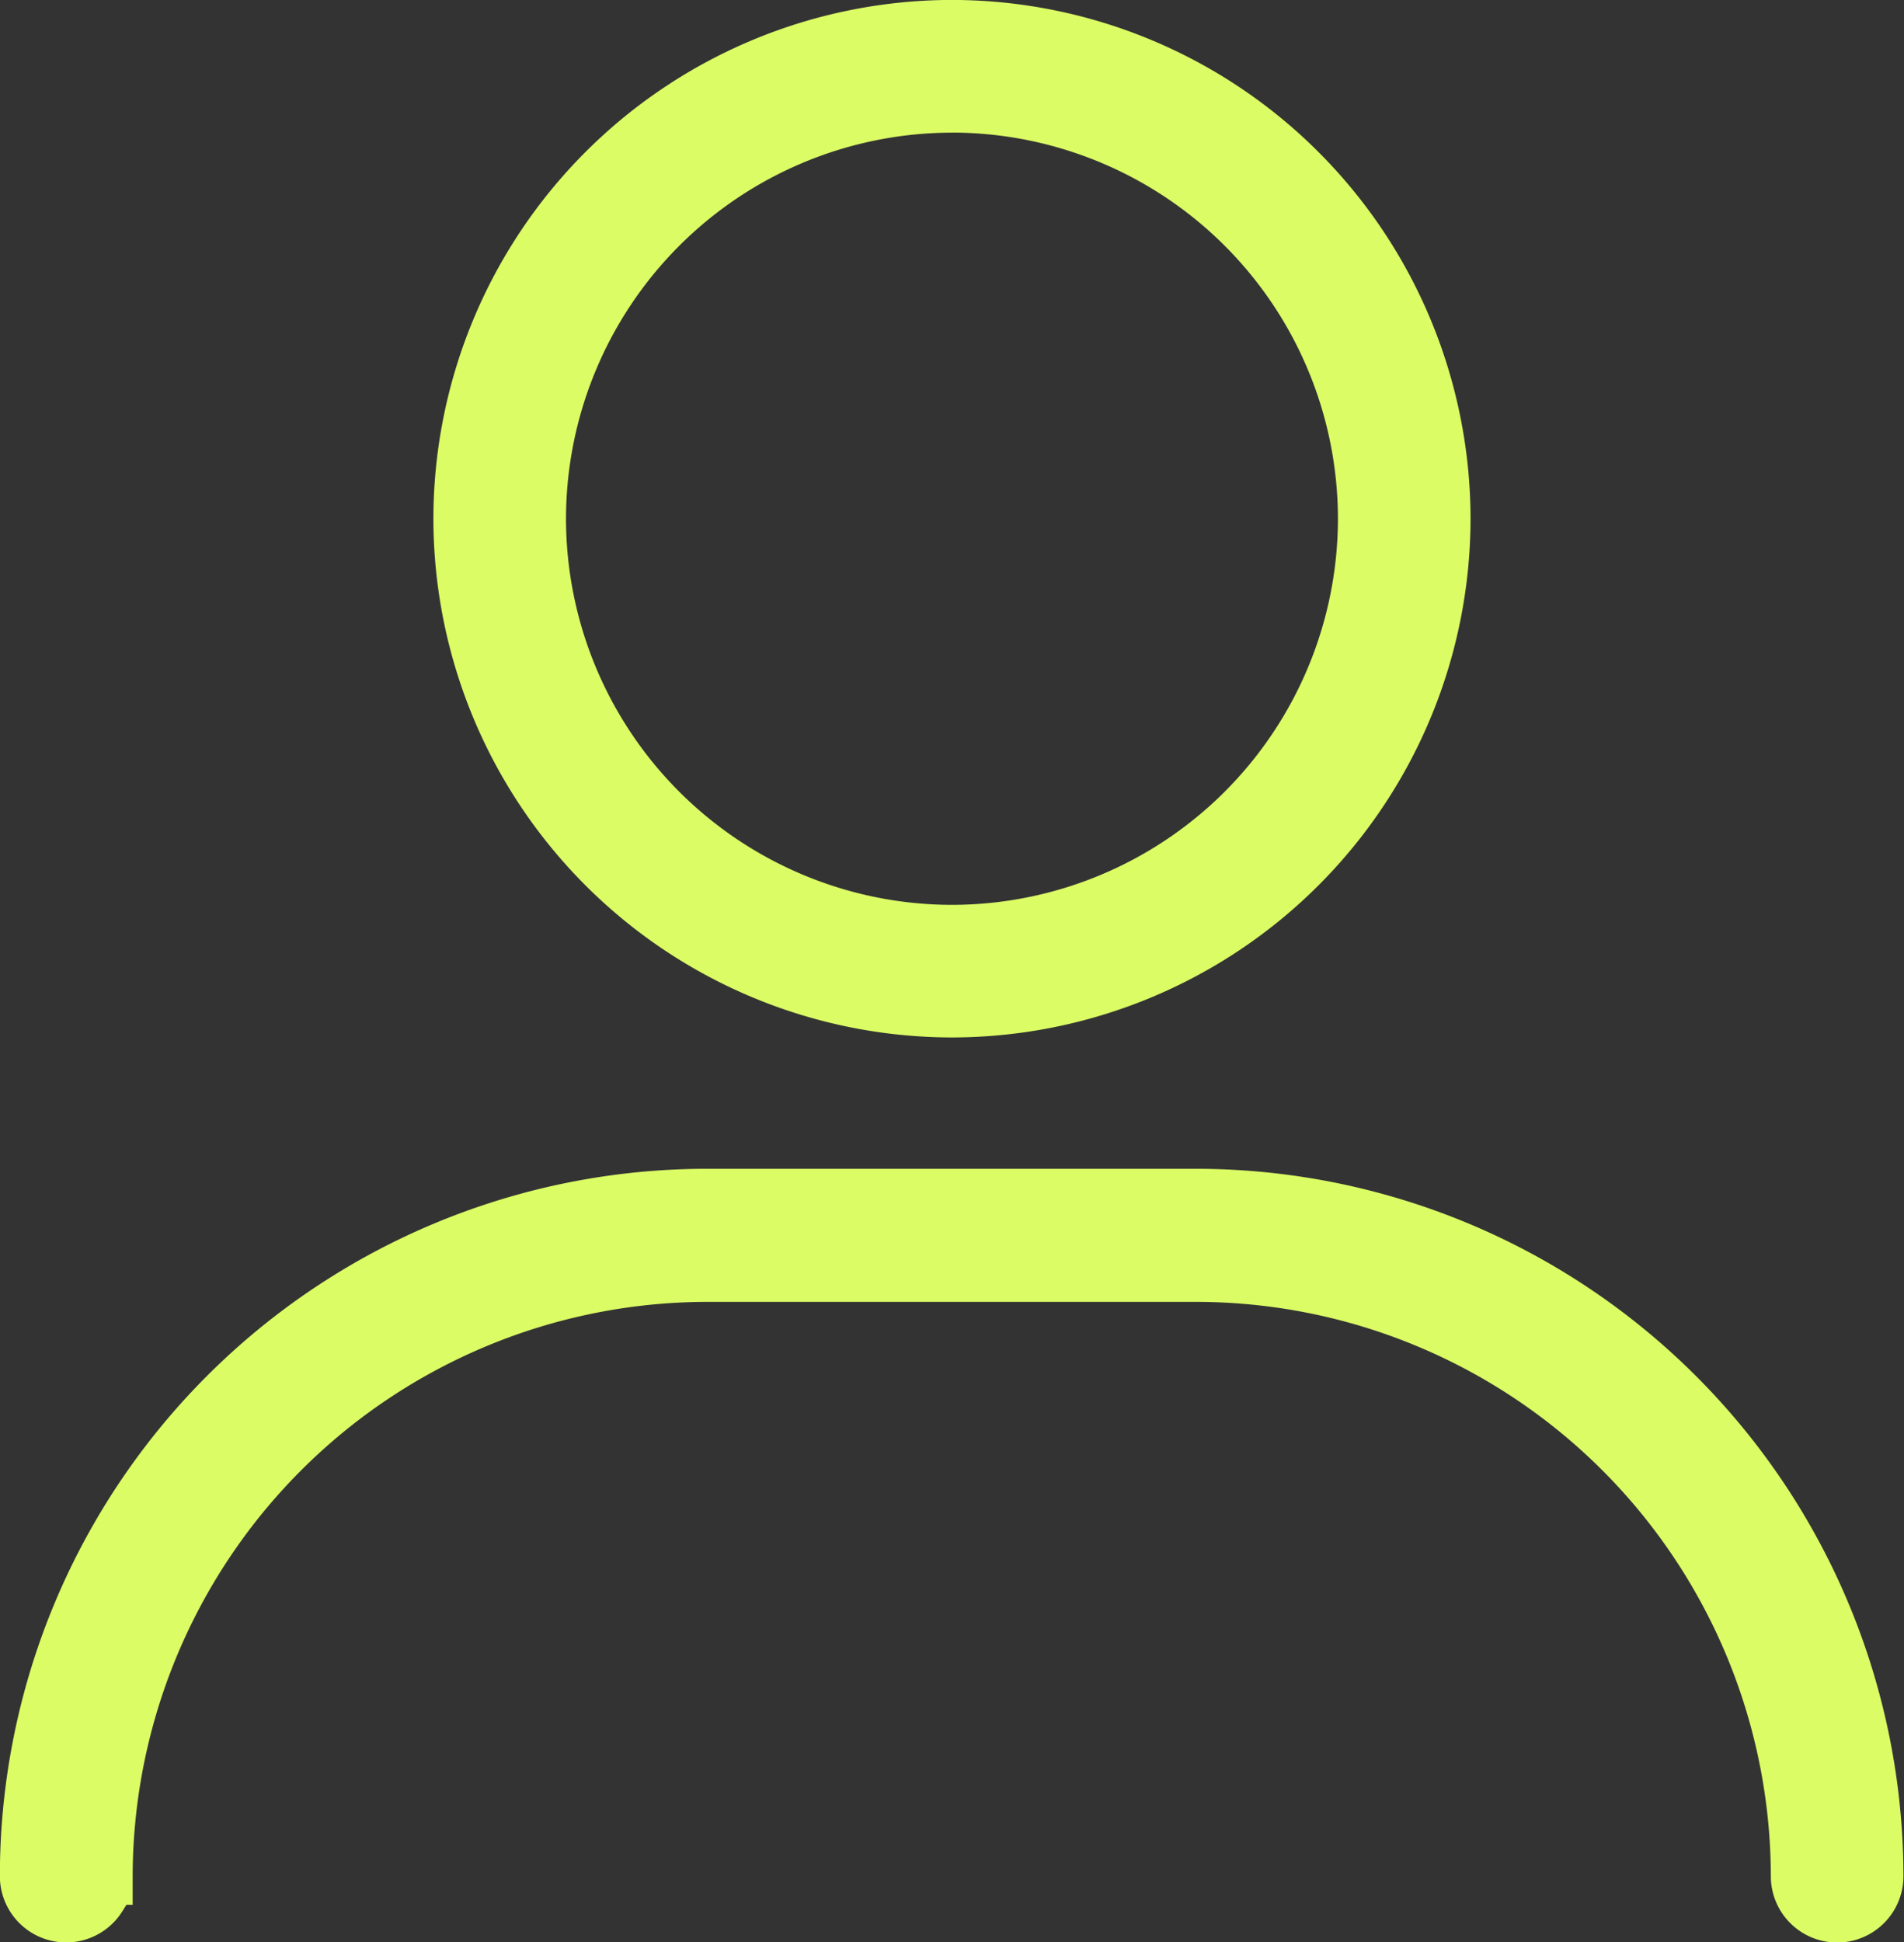 <svg xmlns="http://www.w3.org/2000/svg" id="Group_1598" data-name="Group 1598" width="30.511" height="31.114" viewBox="0 0 30.511 31.114"><rect x="0" y="0" width="30.511" height="31.114" fill="#333333" stroke="none"/><path id="Path_186" data-name="Path 186" d="M204.21,8.119a8.319,8.319,0,0,0,8.31-8.31,8.319,8.319,0,0,0-8.31-8.31A8.319,8.319,0,0,0,195.9-.19,8.319,8.319,0,0,0,204.21,8.119Zm0-14.495A6.192,6.192,0,0,1,210.395-.19a6.192,6.192,0,0,1-6.185,6.185A6.192,6.192,0,0,1,198.025-.19,6.192,6.192,0,0,1,204.21-6.375Z" transform="translate(-188.955 8.5)" fill="#dbfc65"></path><path id="Path_187" data-name="Path 187" d="M86.283,338.7H78.432A11.33,11.33,0,0,0,67.1,350.03a1.062,1.062,0,0,0,1.965.56l.063-.1h.1v-.458a9.215,9.215,0,0,1,9.2-9.2h7.851a9.215,9.215,0,0,1,9.2,9.2,1.062,1.062,0,1,0,2.125,0A11.342,11.342,0,0,0,86.283,338.7Z" transform="translate(-67.102 -319.977)" fill="#dbfc65"></path></svg>